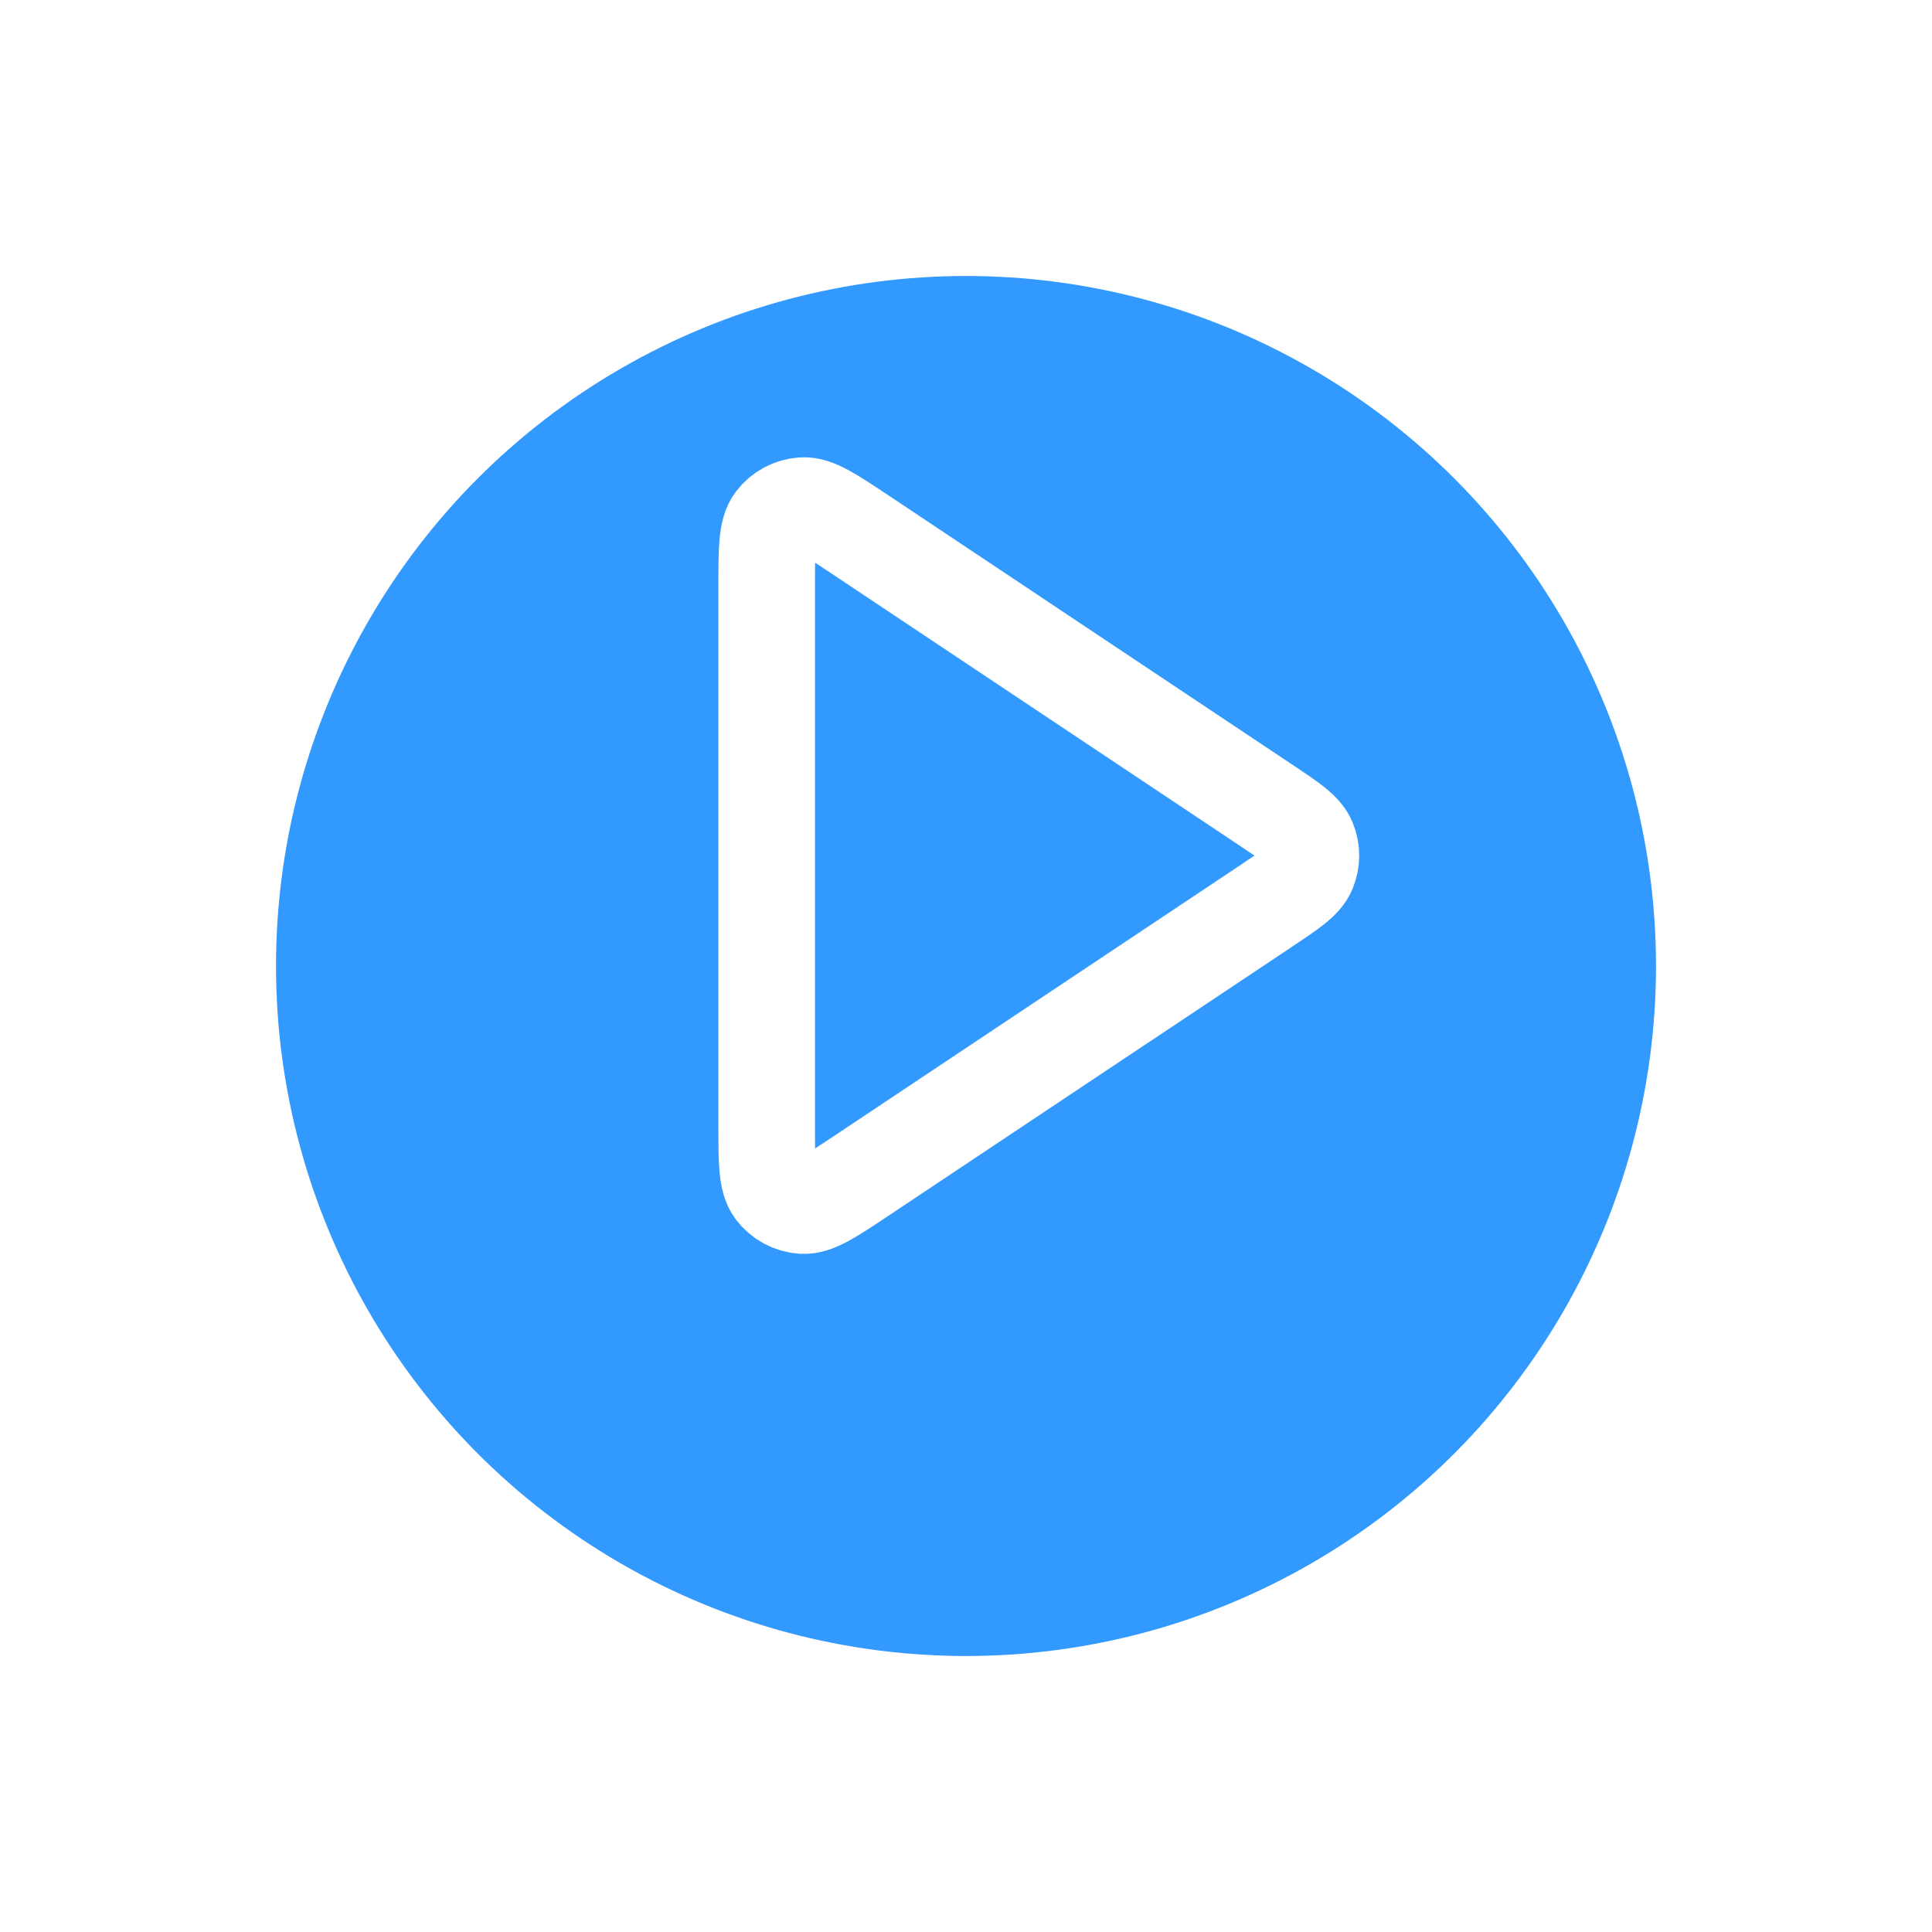 <svg width="70" height="70" viewBox="0 0 70 70" fill="none" xmlns="http://www.w3.org/2000/svg">
<g filter="url(#filter0_d_176_5683)">
<circle cx="35" cy="31" r="25" fill="#3299FF"/>
</g>
<path d="M27.778 21.263C27.778 19.914 27.778 19.24 28.059 18.868C28.304 18.544 28.679 18.343 29.084 18.319C29.549 18.291 30.11 18.666 31.233 19.414L45.838 29.151C46.765 29.769 47.229 30.078 47.39 30.467C47.532 30.808 47.532 31.191 47.39 31.532C47.229 31.921 46.765 32.23 45.838 32.849L31.233 42.585C30.11 43.333 29.549 43.707 29.084 43.68C28.679 43.655 28.304 43.455 28.059 43.131C27.778 42.759 27.778 42.085 27.778 40.736V21.263Z" stroke="white" stroke-width="3.5" stroke-linecap="round" stroke-linejoin="round"/>
<defs>
<filter id="filter0_d_176_5683" x="0" y="0" width="70" height="70" filterUnits="userSpaceOnUse" color-interpolation-filters="sRGB">
<feFlood flood-opacity="0" result="BackgroundImageFix"/>
<feColorMatrix in="SourceAlpha" type="matrix" values="0 0 0 0 0 0 0 0 0 0 0 0 0 0 0 0 0 0 127 0" result="hardAlpha"/>
<feOffset dy="4"/>
<feGaussianBlur stdDeviation="5"/>
<feComposite in2="hardAlpha" operator="out"/>
<feColorMatrix type="matrix" values="0 0 0 0 0 0 0 0 0 0 0 0 0 0 0 0 0 0 0.25 0"/>
<feBlend mode="normal" in2="BackgroundImageFix" result="effect1_dropShadow_176_5683"/>
<feBlend mode="normal" in="SourceGraphic" in2="effect1_dropShadow_176_5683" result="shape"/>
</filter>
</defs>
</svg>

